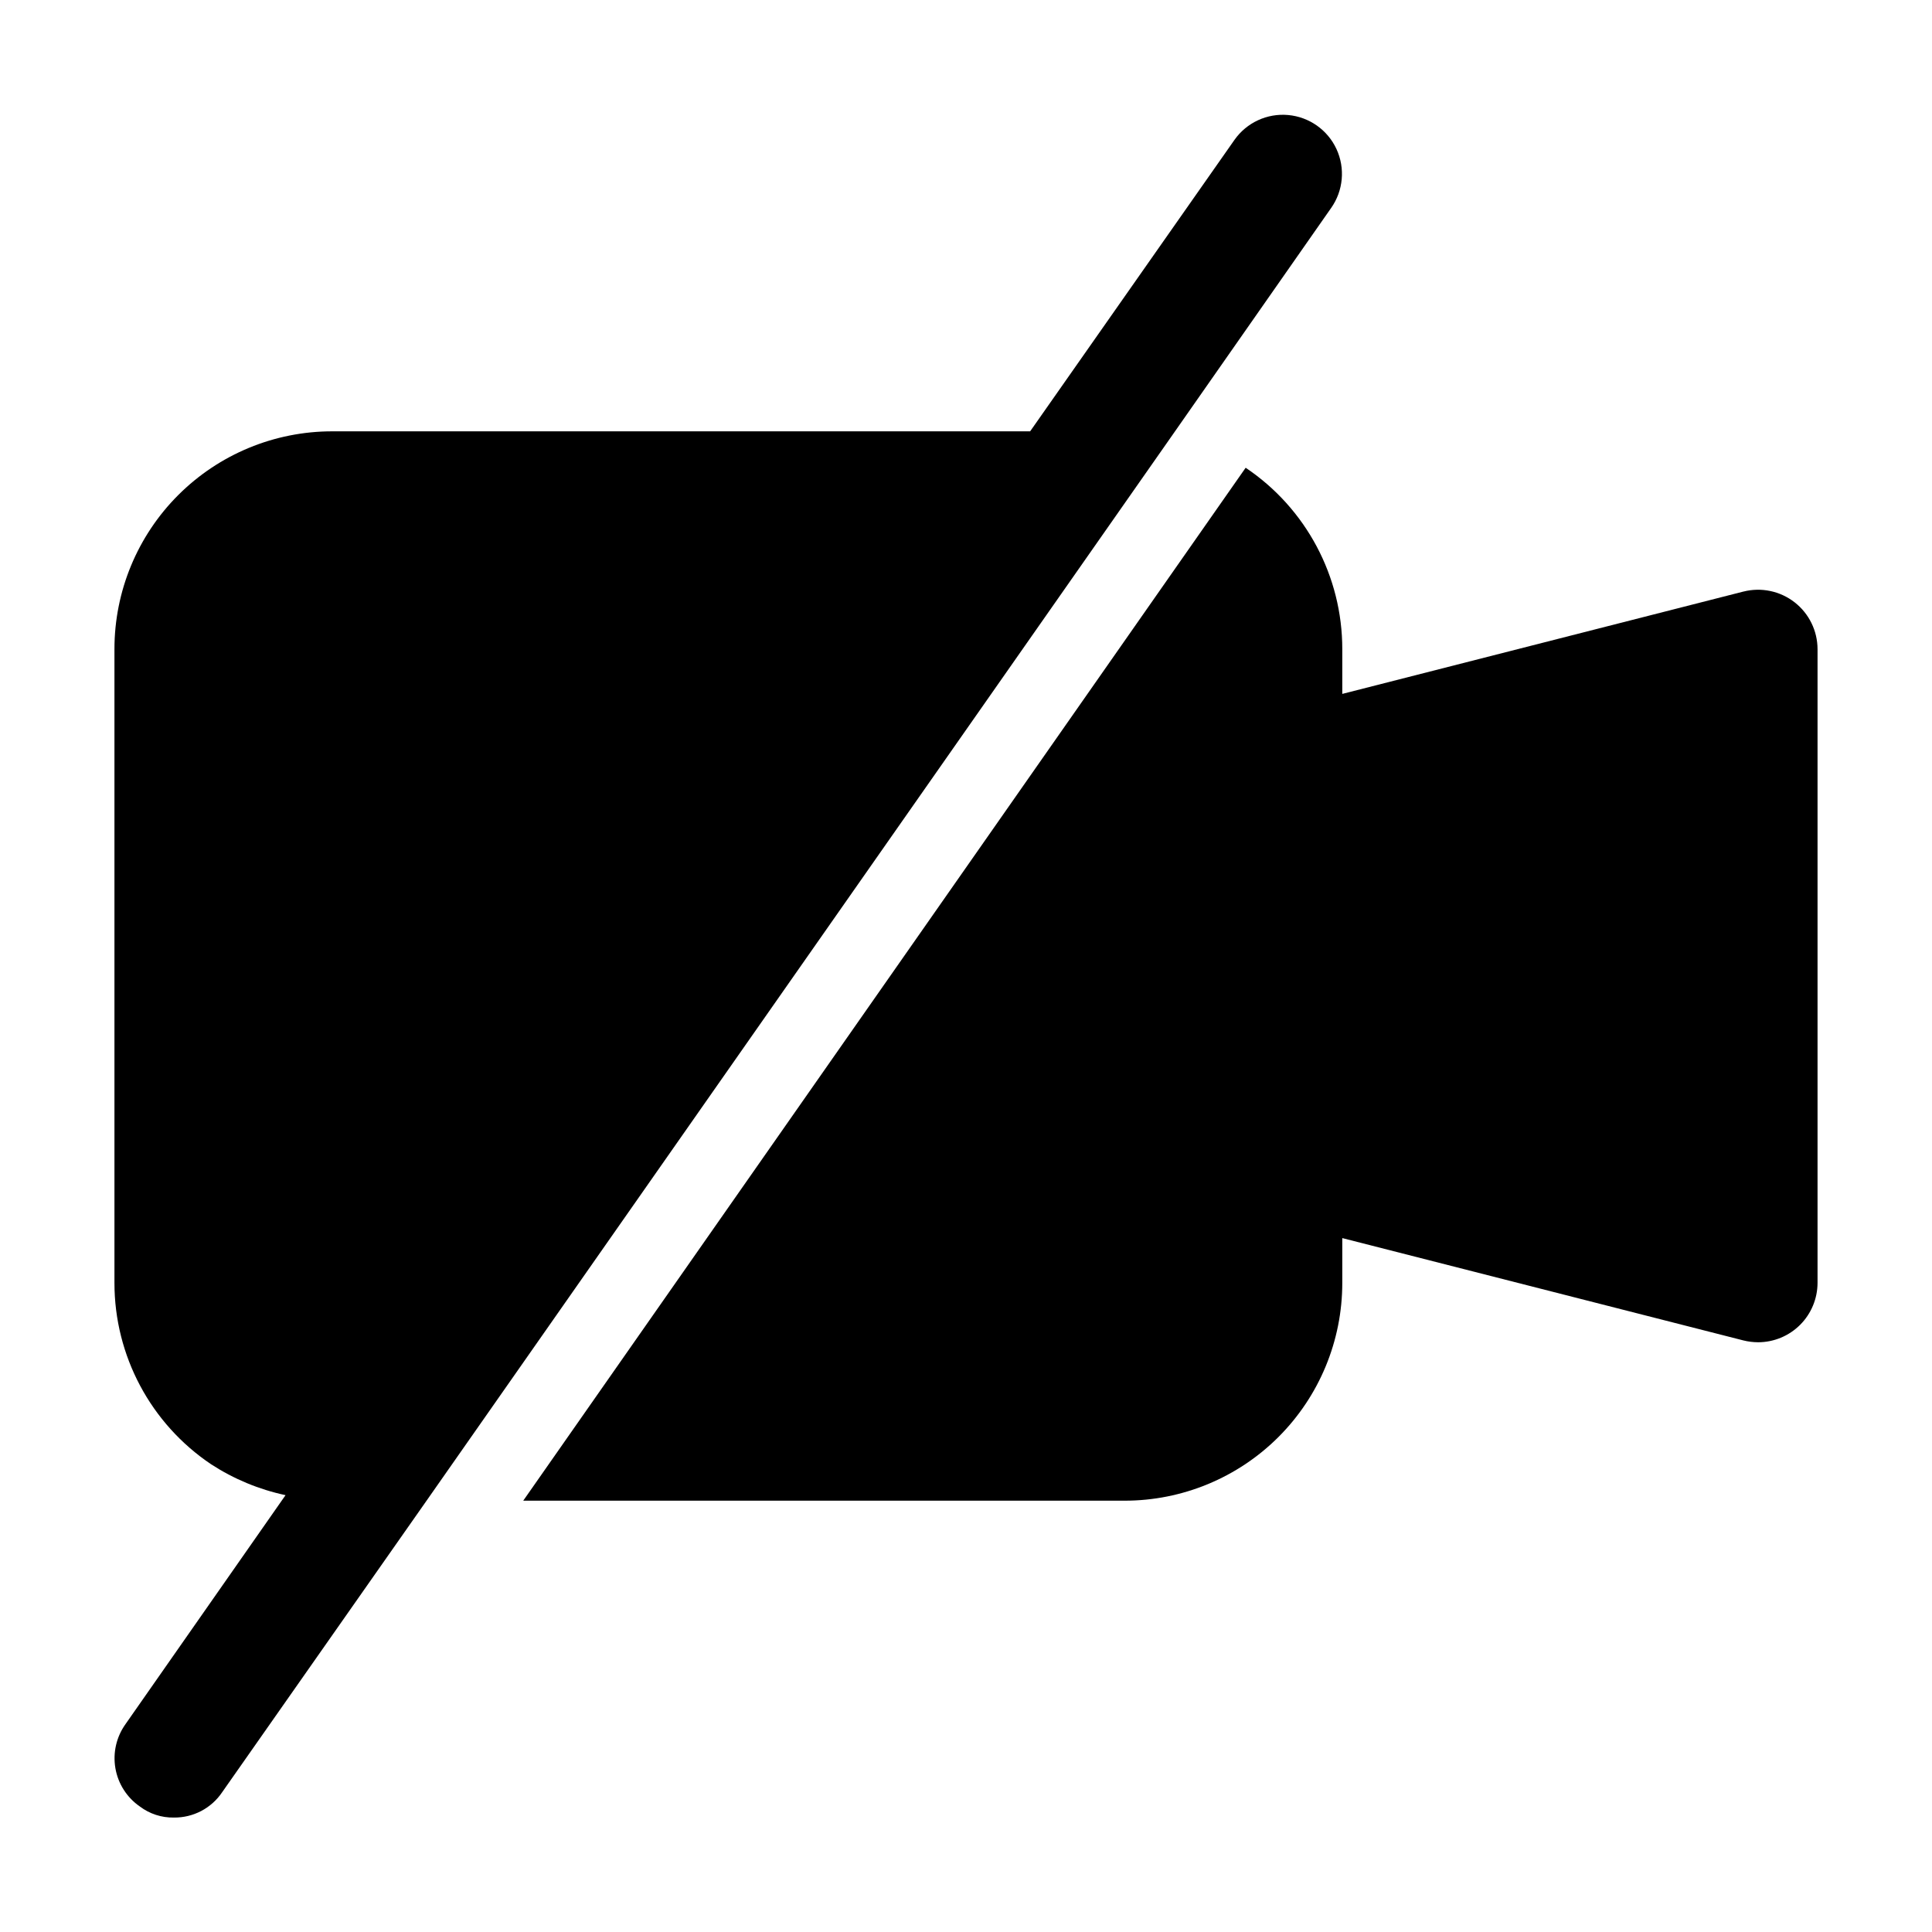 <?xml version="1.0" encoding="UTF-8"?>
<!-- Uploaded to: ICON Repo, www.iconrepo.com, Generator: ICON Repo Mixer Tools -->
<svg fill="#000000" width="800px" height="800px" version="1.1" viewBox="144 144 512 512" xmlns="http://www.w3.org/2000/svg">
 <g>
  <path d="m606.02 300.77-106.3 27.121v-11.859c0.008-19.293-9.594-37.32-25.609-48.074l-191.45 273.74h159.33c15.312 0.012 30.004-6.066 40.832-16.895 10.828-10.832 16.906-25.52 16.895-40.836v-11.859l106.3 27.121c1.277 0.316 2.586 0.48 3.902 0.484 4.176-0.004 8.176-1.668 11.129-4.617 2.949-2.953 4.609-6.953 4.617-11.129v-167.93c-0.008-4.863-2.254-9.449-6.094-12.434-3.84-2.984-8.844-4.027-13.555-2.828z"/>
  <path d="m496.77 199.11c3.223-4.574 3.762-10.523 1.414-15.605-2.352-5.078-7.231-8.52-12.805-9.023-5.574-0.508-10.996 2-14.223 6.574l-54.156 77.25h-184.94c-15.312-0.012-30.004 6.07-40.832 16.898s-16.906 25.516-16.898 40.832v167.94-0.004c-0.008 19.293 9.598 37.32 25.613 48.074 6.019 3.914 12.707 6.688 19.73 8.188l-42.402 60.664c-2.43 3.387-3.398 7.606-2.688 11.711 0.711 4.106 3.039 7.75 6.465 10.121 2.594 1.965 5.773 3 9.027 2.941 5.129 0.062 9.945-2.461 12.805-6.719l54.16-77.25 197.32-281.92z"/>
 </g>
</svg>
